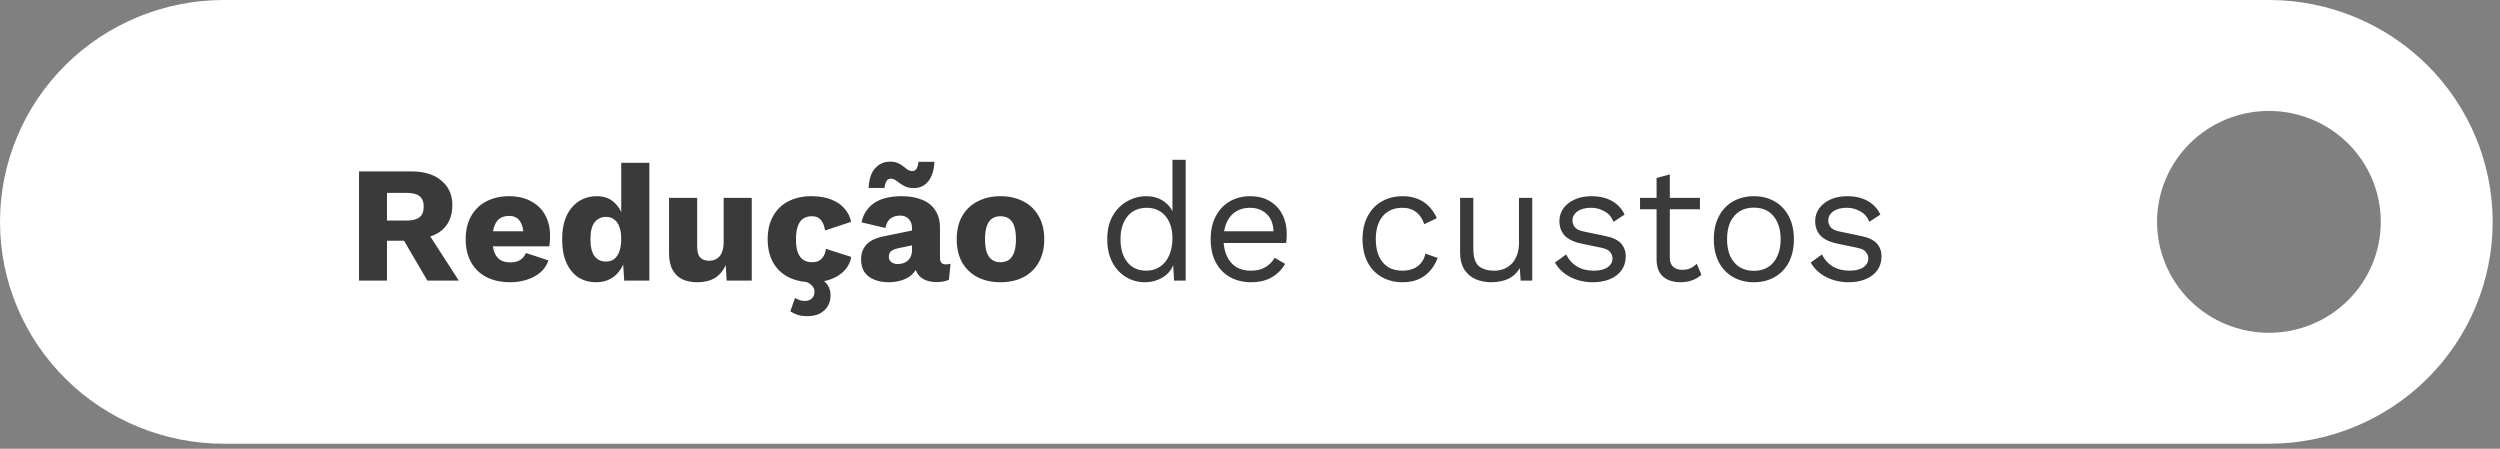 <svg xmlns="http://www.w3.org/2000/svg" width="312" height="56" viewBox="0 0 312 56" fill="none"><rect x="0" y="0" width="312" height="56" fill="#808080" stroke="none"/><path fill-rule="evenodd" clip-rule="evenodd" d="M27.923 0C20.518 0 13.415 2.917 8.179 8.11C2.942 13.303 0 20.345 0 27.689C0 35.032 2.942 42.075 8.179 47.268C13.415 52.46 20.518 55.377 27.923 55.377H283.161C290.567 55.377 297.67 52.46 302.906 47.268C308.143 42.075 311.085 35.032 311.085 27.689C311.085 20.345 308.143 13.303 302.906 8.11C297.67 2.917 290.567 0 283.161 0H27.923ZM283.161 13.844C279.459 13.844 275.907 15.303 273.289 17.899C270.671 20.496 269.2 24.017 269.2 27.689C269.2 31.36 270.671 34.882 273.289 37.478C275.907 40.075 279.459 41.533 283.161 41.533C286.864 41.533 290.415 40.075 293.034 37.478C295.652 34.882 297.123 31.36 297.123 27.689C297.123 24.017 295.652 20.496 293.034 17.899C290.415 15.303 286.864 13.844 283.161 13.844Z" fill="white"></path><path d="M51.31 21.389C52.935 21.389 54.194 21.774 55.089 22.546C55.998 23.303 56.452 24.314 56.452 25.581C56.452 26.971 56.005 28.031 55.11 28.761C54.215 29.491 52.955 29.855 51.331 29.855L51.001 30.041H48.295V35.018H44.806V21.389H51.31ZM50.815 27.522C51.503 27.522 52.019 27.384 52.363 27.109C52.708 26.834 52.88 26.393 52.88 25.787C52.88 25.195 52.708 24.762 52.363 24.486C52.019 24.211 51.503 24.073 50.815 24.073H48.295V27.522H50.815ZM52.9 28.265L57.257 35.018H53.334L49.844 29.05L52.9 28.265ZM63.692 35.224C62.549 35.224 61.558 35.011 60.718 34.584C59.892 34.157 59.252 33.545 58.798 32.746C58.344 31.948 58.117 30.984 58.117 29.855C58.117 28.727 58.344 27.763 58.798 26.964C59.252 26.166 59.886 25.553 60.698 25.127C61.524 24.7 62.467 24.486 63.527 24.486C64.614 24.486 65.537 24.7 66.294 25.127C67.065 25.54 67.65 26.118 68.049 26.861C68.448 27.591 68.648 28.43 68.648 29.38C68.648 29.628 68.641 29.876 68.627 30.124C68.613 30.372 68.593 30.578 68.565 30.743H60.388V28.864H67.016L65.344 29.504C65.344 28.678 65.192 28.045 64.89 27.605C64.6 27.164 64.146 26.944 63.527 26.944C63.086 26.944 62.708 27.047 62.391 27.253C62.088 27.46 61.854 27.784 61.689 28.224C61.538 28.665 61.462 29.229 61.462 29.917C61.462 30.592 61.551 31.142 61.73 31.569C61.909 31.982 62.164 32.285 62.494 32.478C62.825 32.657 63.224 32.746 63.692 32.746C64.215 32.746 64.628 32.643 64.931 32.436C65.248 32.23 65.481 31.941 65.633 31.569L68.441 32.498C68.249 33.09 67.911 33.593 67.429 34.006C66.961 34.405 66.397 34.708 65.736 34.914C65.089 35.121 64.408 35.224 63.692 35.224ZM74.411 35.224C73.558 35.224 72.807 35.018 72.16 34.605C71.527 34.178 71.031 33.565 70.674 32.767C70.329 31.968 70.157 31.012 70.157 29.897C70.157 28.74 70.336 27.763 70.694 26.964C71.066 26.166 71.575 25.553 72.222 25.127C72.883 24.7 73.64 24.486 74.494 24.486C75.43 24.486 76.18 24.776 76.744 25.354C77.323 25.918 77.694 26.641 77.859 27.522L77.529 27.956V20.315H81.039V35.018H77.901L77.674 31.507L78.087 31.817C78.004 32.505 77.791 33.104 77.446 33.613C77.116 34.123 76.689 34.522 76.166 34.811C75.657 35.086 75.072 35.224 74.411 35.224ZM75.629 32.643C76.028 32.643 76.366 32.54 76.641 32.333C76.93 32.113 77.15 31.789 77.302 31.363C77.453 30.936 77.529 30.413 77.529 29.793C77.529 29.215 77.453 28.727 77.302 28.327C77.164 27.914 76.951 27.605 76.662 27.398C76.386 27.178 76.049 27.068 75.65 27.068C75.044 27.068 74.562 27.295 74.204 27.749C73.86 28.19 73.688 28.892 73.688 29.855C73.688 30.819 73.86 31.528 74.204 31.982C74.549 32.423 75.024 32.643 75.629 32.643ZM87.047 35.224C86.345 35.224 85.726 35.107 85.189 34.873C84.666 34.625 84.253 34.233 83.95 33.696C83.647 33.159 83.496 32.457 83.496 31.59V24.693H87.006V30.764C87.006 31.425 87.137 31.886 87.398 32.147C87.66 32.409 88.032 32.54 88.513 32.54C88.761 32.54 88.995 32.498 89.216 32.416C89.436 32.319 89.629 32.182 89.794 32.003C89.959 31.81 90.083 31.569 90.165 31.28C90.262 30.977 90.31 30.626 90.31 30.227V24.693H93.82V35.018H90.682L90.578 33.077C90.248 33.806 89.787 34.35 89.195 34.708C88.603 35.052 87.887 35.224 87.047 35.224ZM101.236 24.486C102.282 24.486 103.15 24.638 103.838 24.941C104.54 25.23 105.084 25.622 105.469 26.118C105.869 26.6 106.116 27.123 106.213 27.687L102.971 28.761C102.874 28.169 102.695 27.728 102.434 27.439C102.186 27.137 101.821 26.985 101.339 26.985C100.899 26.985 100.527 27.088 100.224 27.295C99.935 27.488 99.715 27.804 99.564 28.245C99.412 28.671 99.337 29.222 99.337 29.897C99.337 30.571 99.419 31.122 99.584 31.549C99.749 31.962 99.984 32.264 100.286 32.457C100.589 32.636 100.947 32.725 101.36 32.725C101.704 32.725 101.986 32.664 102.207 32.54C102.441 32.402 102.633 32.209 102.785 31.962C102.936 31.714 103.033 31.411 103.074 31.053L106.233 32.065C106.137 32.67 105.875 33.214 105.449 33.696C105.036 34.164 104.485 34.536 103.797 34.811C103.108 35.086 102.303 35.224 101.381 35.224C100.252 35.224 99.268 35.018 98.428 34.605C97.588 34.178 96.941 33.565 96.487 32.767C96.033 31.955 95.805 30.984 95.805 29.855C95.805 28.727 96.033 27.763 96.487 26.964C96.941 26.152 97.574 25.54 98.387 25.127C99.213 24.7 100.162 24.486 101.236 24.486ZM99.667 34.811L100.514 34.254C101.587 34.405 102.379 34.694 102.888 35.121C103.398 35.561 103.652 36.146 103.652 36.876C103.652 37.647 103.391 38.266 102.868 38.734C102.358 39.216 101.656 39.457 100.761 39.457C100.224 39.457 99.798 39.395 99.481 39.271C99.164 39.161 98.882 39.023 98.634 38.858L99.213 37.186C99.378 37.282 99.557 37.365 99.749 37.434C99.942 37.516 100.176 37.557 100.452 37.557C100.809 37.557 101.099 37.454 101.319 37.248C101.539 37.041 101.649 36.752 101.649 36.38C101.649 36.064 101.505 35.782 101.216 35.534C100.926 35.286 100.41 35.045 99.667 34.811ZM113.82 28.472C113.82 27.99 113.682 27.611 113.407 27.336C113.145 27.047 112.787 26.902 112.333 26.902C111.878 26.902 111.486 27.019 111.156 27.253C110.839 27.474 110.619 27.873 110.495 28.451L107.521 27.749C107.714 26.758 108.224 25.966 109.05 25.374C109.876 24.782 111.039 24.486 112.539 24.486C113.544 24.486 114.398 24.638 115.1 24.941C115.816 25.23 116.359 25.67 116.731 26.262C117.116 26.84 117.309 27.556 117.309 28.41V32.189C117.309 32.725 117.55 32.994 118.032 32.994C118.28 32.994 118.479 32.966 118.631 32.911L118.424 34.914C118.011 35.107 117.509 35.203 116.917 35.203C116.38 35.203 115.905 35.121 115.492 34.956C115.079 34.777 114.756 34.515 114.522 34.171C114.288 33.813 114.171 33.366 114.171 32.829V32.705L114.563 32.56C114.563 33.152 114.384 33.648 114.026 34.047C113.682 34.446 113.228 34.742 112.663 34.935C112.113 35.128 111.534 35.224 110.929 35.224C110.227 35.224 109.614 35.114 109.091 34.894C108.568 34.673 108.162 34.357 107.873 33.944C107.597 33.517 107.46 32.994 107.46 32.374C107.46 31.631 107.68 31.018 108.12 30.537C108.575 30.041 109.284 29.697 110.247 29.504L114.15 28.699L114.129 30.557L112.147 30.97C111.734 31.053 111.424 31.177 111.218 31.342C111.025 31.493 110.929 31.727 110.929 32.044C110.929 32.347 111.039 32.574 111.259 32.725C111.479 32.877 111.741 32.953 112.044 32.953C112.278 32.953 112.498 32.918 112.704 32.849C112.925 32.781 113.117 32.677 113.283 32.54C113.448 32.388 113.579 32.202 113.675 31.982C113.771 31.762 113.82 31.5 113.82 31.198V28.472ZM116.607 20.191C116.58 20.921 116.449 21.534 116.215 22.029C115.995 22.511 115.692 22.876 115.306 23.124C114.935 23.358 114.522 23.475 114.067 23.475C113.682 23.475 113.345 23.42 113.055 23.309C112.78 23.186 112.539 23.048 112.333 22.896C112.126 22.731 111.934 22.594 111.755 22.483C111.576 22.36 111.383 22.298 111.176 22.298C110.942 22.298 110.763 22.394 110.64 22.587C110.516 22.779 110.433 23.069 110.392 23.454H108.409C108.451 22.353 108.719 21.534 109.215 20.997C109.71 20.446 110.344 20.171 111.114 20.171C111.486 20.171 111.803 20.233 112.064 20.357C112.326 20.467 112.553 20.604 112.746 20.77C112.938 20.921 113.117 21.059 113.283 21.183C113.462 21.293 113.647 21.348 113.84 21.348C114.088 21.348 114.267 21.251 114.377 21.059C114.501 20.866 114.584 20.577 114.625 20.191H116.607ZM124.85 24.486C125.938 24.486 126.888 24.7 127.7 25.127C128.526 25.54 129.166 26.152 129.62 26.964C130.088 27.763 130.322 28.727 130.322 29.855C130.322 30.984 130.088 31.955 129.62 32.767C129.166 33.565 128.526 34.178 127.7 34.605C126.888 35.018 125.938 35.224 124.85 35.224C123.79 35.224 122.847 35.018 122.021 34.605C121.195 34.178 120.548 33.565 120.08 32.767C119.626 31.955 119.399 30.984 119.399 29.855C119.399 28.727 119.626 27.763 120.08 26.964C120.548 26.152 121.195 25.54 122.021 25.127C122.847 24.7 123.79 24.486 124.85 24.486ZM124.85 26.985C124.451 26.985 124.107 27.081 123.818 27.274C123.529 27.467 123.308 27.777 123.157 28.203C123.006 28.63 122.93 29.181 122.93 29.855C122.93 30.53 123.006 31.081 123.157 31.507C123.308 31.92 123.529 32.23 123.818 32.436C124.107 32.629 124.451 32.725 124.85 32.725C125.263 32.725 125.614 32.629 125.903 32.436C126.192 32.23 126.413 31.92 126.564 31.507C126.716 31.081 126.791 30.53 126.791 29.855C126.791 29.181 126.716 28.63 126.564 28.203C126.413 27.777 126.192 27.467 125.903 27.274C125.614 27.081 125.263 26.985 124.85 26.985ZM142.893 35.224C142.039 35.224 141.255 35.011 140.539 34.584C139.823 34.157 139.252 33.545 138.825 32.746C138.398 31.934 138.185 30.97 138.185 29.855C138.185 28.713 138.412 27.742 138.866 26.944C139.32 26.145 139.919 25.54 140.663 25.127C141.406 24.7 142.204 24.486 143.058 24.486C143.911 24.486 144.648 24.707 145.267 25.147C145.901 25.588 146.321 26.173 146.527 26.902L146.321 27.047V19.944H147.973V35.018H146.527L146.383 32.519L146.61 32.395C146.513 33.001 146.279 33.517 145.908 33.944C145.55 34.357 145.102 34.673 144.565 34.894C144.042 35.114 143.485 35.224 142.893 35.224ZM143.058 33.779C143.719 33.779 144.29 33.613 144.772 33.283C145.267 32.953 145.646 32.485 145.908 31.879C146.183 31.259 146.321 30.537 146.321 29.711C146.321 28.926 146.183 28.252 145.908 27.687C145.646 27.123 145.274 26.689 144.793 26.386C144.324 26.083 143.774 25.932 143.141 25.932C142.094 25.932 141.282 26.29 140.704 27.006C140.126 27.721 139.837 28.671 139.837 29.855C139.837 31.039 140.119 31.989 140.683 32.705C141.248 33.421 142.039 33.779 143.058 33.779ZM156.128 35.224C155.151 35.224 154.276 35.011 153.506 34.584C152.748 34.157 152.156 33.545 151.73 32.746C151.303 31.934 151.09 30.97 151.09 29.855C151.09 28.74 151.303 27.784 151.73 26.985C152.156 26.173 152.742 25.553 153.485 25.127C154.228 24.7 155.075 24.486 156.025 24.486C156.988 24.486 157.807 24.693 158.482 25.106C159.17 25.519 159.693 26.083 160.051 26.799C160.409 27.501 160.588 28.293 160.588 29.174C160.588 29.408 160.581 29.621 160.568 29.814C160.554 30.007 160.533 30.179 160.506 30.33H152.163V28.864H159.783L158.936 29.029C158.936 28.038 158.661 27.274 158.11 26.737C157.573 26.2 156.864 25.932 155.983 25.932C155.309 25.932 154.724 26.09 154.228 26.407C153.746 26.71 153.368 27.157 153.093 27.749C152.831 28.327 152.7 29.029 152.7 29.855C152.7 30.668 152.838 31.369 153.113 31.962C153.389 32.553 153.774 33.008 154.27 33.324C154.779 33.627 155.385 33.779 156.087 33.779C156.844 33.779 157.456 33.634 157.924 33.345C158.406 33.056 158.792 32.664 159.081 32.168L160.382 32.932C160.12 33.4 159.783 33.806 159.37 34.15C158.971 34.495 158.496 34.763 157.945 34.956C157.408 35.135 156.803 35.224 156.128 35.224ZM175.042 24.486C175.758 24.486 176.384 24.597 176.921 24.817C177.472 25.037 177.947 25.354 178.346 25.767C178.745 26.18 179.069 26.668 179.316 27.233L177.747 27.976C177.527 27.315 177.19 26.813 176.735 26.469C176.295 26.111 175.717 25.932 175.001 25.932C174.312 25.932 173.72 26.09 173.225 26.407C172.729 26.71 172.351 27.157 172.089 27.749C171.828 28.327 171.697 29.029 171.697 29.855C171.697 30.668 171.828 31.369 172.089 31.962C172.351 32.553 172.729 33.008 173.225 33.324C173.72 33.627 174.312 33.779 175.001 33.779C175.538 33.779 175.999 33.696 176.384 33.531C176.783 33.366 177.107 33.125 177.355 32.808C177.616 32.492 177.795 32.106 177.892 31.652L179.42 32.189C179.186 32.822 178.862 33.366 178.449 33.82C178.05 34.274 177.561 34.625 176.983 34.873C176.419 35.107 175.772 35.224 175.042 35.224C174.078 35.224 173.218 35.011 172.461 34.584C171.704 34.157 171.112 33.545 170.685 32.746C170.258 31.934 170.045 30.97 170.045 29.855C170.045 28.74 170.258 27.784 170.685 26.985C171.112 26.173 171.704 25.553 172.461 25.127C173.218 24.7 174.078 24.486 175.042 24.486ZM186.06 35.224C185.399 35.224 184.773 35.1 184.181 34.852C183.603 34.605 183.128 34.205 182.756 33.655C182.398 33.09 182.219 32.361 182.219 31.466V24.693H183.871V31.032C183.871 32.078 184.098 32.801 184.552 33.2C185.007 33.586 185.647 33.779 186.473 33.779C186.858 33.779 187.237 33.717 187.609 33.593C187.98 33.455 188.311 33.249 188.6 32.973C188.903 32.684 189.137 32.319 189.302 31.879C189.481 31.438 189.57 30.915 189.57 30.31V24.693H191.222V35.018H189.777L189.673 33.448C189.316 34.068 188.827 34.522 188.207 34.811C187.602 35.086 186.886 35.224 186.06 35.224ZM198.784 35.224C197.779 35.224 196.849 35.011 195.996 34.584C195.156 34.157 194.509 33.551 194.055 32.767L195.459 31.755C195.762 32.388 196.202 32.884 196.781 33.242C197.373 33.6 198.082 33.779 198.908 33.779C199.637 33.779 200.208 33.641 200.621 33.366C201.034 33.077 201.241 32.705 201.241 32.251C201.241 31.962 201.145 31.7 200.952 31.466C200.773 31.218 200.422 31.039 199.899 30.929L197.421 30.413C196.416 30.206 195.693 29.862 195.253 29.38C194.826 28.898 194.612 28.3 194.612 27.584C194.612 27.019 194.771 26.503 195.087 26.035C195.418 25.567 195.879 25.195 196.471 24.92C197.077 24.631 197.786 24.486 198.598 24.486C199.616 24.486 200.477 24.686 201.179 25.085C201.881 25.485 202.404 26.049 202.748 26.779L201.365 27.687C201.131 27.081 200.752 26.641 200.229 26.366C199.706 26.076 199.162 25.932 198.598 25.932C198.102 25.932 197.675 26.001 197.318 26.138C196.973 26.276 196.705 26.469 196.512 26.717C196.333 26.951 196.244 27.219 196.244 27.522C196.244 27.825 196.347 28.107 196.553 28.369C196.76 28.616 197.145 28.795 197.71 28.905L200.291 29.442C201.255 29.635 201.929 29.952 202.315 30.392C202.7 30.833 202.893 31.369 202.893 32.003C202.893 32.65 202.721 33.221 202.377 33.717C202.032 34.199 201.551 34.57 200.931 34.832C200.312 35.093 199.596 35.224 198.784 35.224ZM208.393 21.761V32.168C208.393 32.677 208.537 33.056 208.826 33.304C209.115 33.551 209.487 33.675 209.941 33.675C210.341 33.675 210.685 33.606 210.974 33.469C211.263 33.331 211.524 33.145 211.758 32.911L212.337 34.295C212.02 34.584 211.641 34.811 211.201 34.976C210.774 35.142 210.279 35.224 209.714 35.224C209.191 35.224 208.702 35.135 208.248 34.956C207.794 34.763 207.429 34.467 207.154 34.068C206.892 33.655 206.754 33.118 206.741 32.457V22.215L208.393 21.761ZM212.151 24.693V26.118H204.676V24.693H212.151ZM218.881 24.486C219.859 24.486 220.719 24.7 221.462 25.127C222.22 25.553 222.811 26.173 223.238 26.985C223.665 27.784 223.878 28.74 223.878 29.855C223.878 30.97 223.665 31.934 223.238 32.746C222.811 33.545 222.22 34.157 221.462 34.584C220.719 35.011 219.859 35.224 218.881 35.224C217.918 35.224 217.057 35.011 216.3 34.584C215.543 34.157 214.951 33.545 214.524 32.746C214.098 31.934 213.884 30.97 213.884 29.855C213.884 28.74 214.098 27.784 214.524 26.985C214.951 26.173 215.543 25.553 216.3 25.127C217.057 24.7 217.918 24.486 218.881 24.486ZM218.881 25.911C218.179 25.911 217.58 26.07 217.085 26.386C216.589 26.703 216.204 27.157 215.928 27.749C215.667 28.327 215.536 29.029 215.536 29.855C215.536 30.668 215.667 31.369 215.928 31.962C216.204 32.553 216.589 33.008 217.085 33.324C217.58 33.641 218.179 33.799 218.881 33.799C219.583 33.799 220.182 33.641 220.678 33.324C221.173 33.008 221.552 32.553 221.813 31.962C222.089 31.369 222.226 30.668 222.226 29.855C222.226 29.029 222.089 28.327 221.813 27.749C221.552 27.157 221.173 26.703 220.678 26.386C220.182 26.07 219.583 25.911 218.881 25.911ZM230.705 35.224C229.7 35.224 228.771 35.011 227.918 34.584C227.078 34.157 226.431 33.551 225.977 32.767L227.381 31.755C227.684 32.388 228.124 32.884 228.702 33.242C229.294 33.6 230.003 33.779 230.829 33.779C231.559 33.779 232.13 33.641 232.543 33.366C232.956 33.077 233.162 32.705 233.162 32.251C233.162 31.962 233.066 31.7 232.873 31.466C232.694 31.218 232.343 31.039 231.82 30.929L229.342 30.413C228.337 30.206 227.615 29.862 227.174 29.38C226.747 28.898 226.534 28.3 226.534 27.584C226.534 27.019 226.692 26.503 227.009 26.035C227.339 25.567 227.801 25.195 228.392 24.92C228.998 24.631 229.707 24.486 230.519 24.486C231.538 24.486 232.398 24.686 233.101 25.085C233.803 25.485 234.326 26.049 234.67 26.779L233.286 27.687C233.052 27.081 232.674 26.641 232.151 26.366C231.628 26.076 231.084 25.932 230.519 25.932C230.024 25.932 229.597 26.001 229.239 26.138C228.895 26.276 228.627 26.469 228.434 26.717C228.255 26.951 228.165 27.219 228.165 27.522C228.165 27.825 228.269 28.107 228.475 28.369C228.682 28.616 229.067 28.795 229.631 28.905L232.213 29.442C233.176 29.635 233.851 29.952 234.236 30.392C234.622 30.833 234.814 31.369 234.814 32.003C234.814 32.65 234.642 33.221 234.298 33.717C233.954 34.199 233.472 34.57 232.853 34.832C232.233 35.093 231.517 35.224 230.705 35.224Z" fill="#3A3A3A"></path></svg>